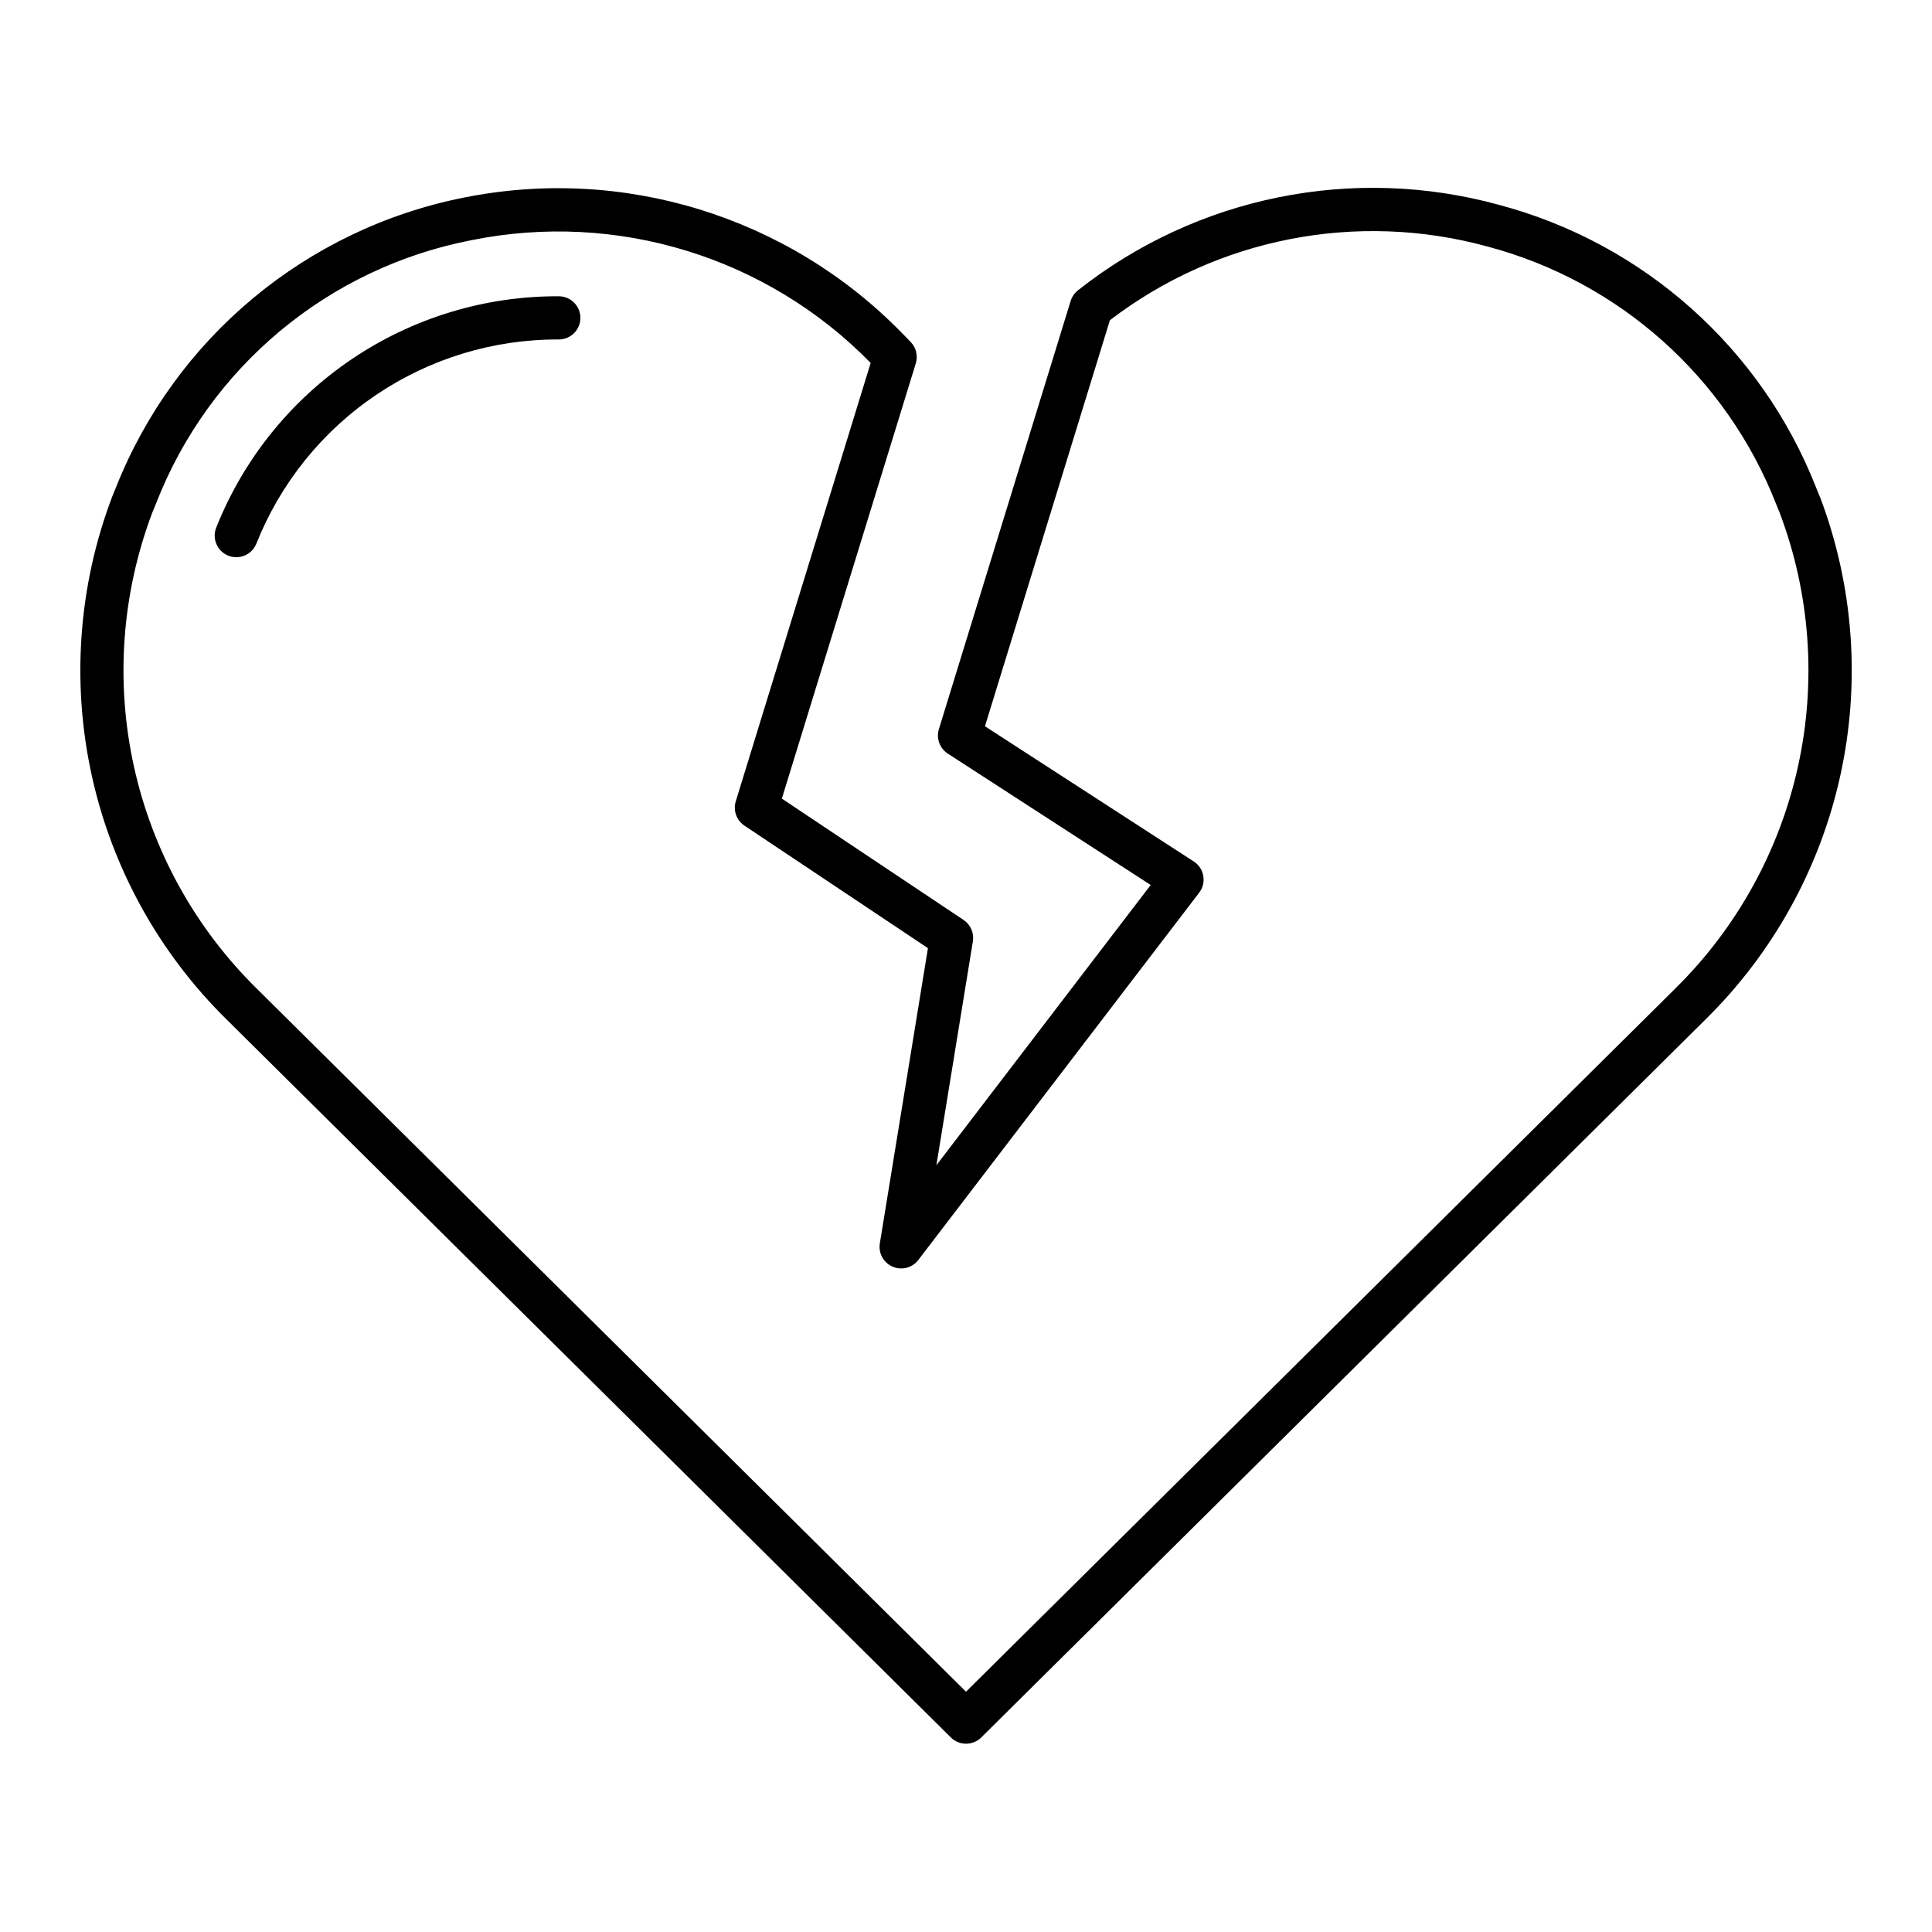 <?xml version="1.0" encoding="UTF-8"?>
<!-- Uploaded to: ICON Repo, www.svgrepo.com, Generator: ICON Repo Mixer Tools -->
<svg fill="#000000" width="800px" height="800px" version="1.1" viewBox="144 144 512 512" xmlns="http://www.w3.org/2000/svg">
 <path d="m626.31 275.72c-0.363-0.918-0.727-1.832-1.035-2.539-14.508-36.906-45.707-64.711-84.031-74.895-38.676-10.625-80.102-2.219-111.57 22.648-0.914 0.723-1.594 1.707-1.938 2.82l-34.918 113.47c-0.754 2.449 0.211 5.098 2.359 6.488l53.77 34.82-56.793 74.27 9.668-59.332v0.004c0.359-2.215-0.605-4.438-2.473-5.684l-48.152-32.152 35.5-115.35-0.004-0.004c0.617-2 0.09-4.18-1.371-5.68l-2.422-2.481c-30.156-30.82-73.867-44.266-116.13-35.727-41.656 8.332-76.273 37.172-91.984 76.645-0.363 0.844-0.723 1.746-1.117 2.727l0.004 0.004c-8.895 23.535-10.758 49.148-5.359 73.723 5.398 24.574 17.82 47.055 35.758 64.695l191.91 190.25c2.231 2.215 5.828 2.215 8.062 0l191.91-190.25h-0.004c17.945-17.648 30.371-40.137 35.766-64.727 5.391-24.586 3.519-50.211-5.391-73.75zm-38.438 130.35-187.87 186.25-187.88-186.25c-16.355-16.066-27.688-36.543-32.625-58.93-4.934-22.391-3.258-45.73 4.824-67.188 0.328-0.816 0.652-1.629 1.031-2.523v0.004c14.035-36.102 45.633-62.465 83.668-69.797 38.465-7.769 78.246 4.469 105.69 32.512l0.031 0.027-35.754 116.18c-0.746 2.418 0.188 5.035 2.289 6.441l48.641 32.477-12.75 78.234c-0.418 2.594 0.977 5.137 3.387 6.176 2.41 1.039 5.219 0.309 6.812-1.777l74.422-97.328c0.973-1.266 1.371-2.879 1.098-4.453-0.27-1.574-1.188-2.961-2.527-3.828l-55.336-35.832 33.113-107.6v-0.004c28.488-21.805 65.539-29.023 100.13-19.512 34.883 9.285 63.262 34.617 76.43 68.23 0.324 0.754 0.645 1.555 0.938 2.301 8.102 21.461 9.789 44.816 4.859 67.223-4.93 22.402-16.266 42.891-32.629 58.969zm-290.06-177.83c0 1.52-0.602 2.973-1.676 4.047-1.074 1.074-2.527 1.676-4.047 1.676-17.25-0.078-34.121 5.039-48.418 14.688-14.297 9.652-25.355 23.387-31.73 39.414-1.176 2.934-4.508 4.363-7.441 3.191-2.938-1.172-4.367-4.504-3.195-7.441 7.223-18.156 19.742-33.719 35.938-44.652 16.195-10.934 35.309-16.738 54.848-16.648 1.52 0 2.973 0.605 4.047 1.68 1.074 1.07 1.676 2.527 1.676 4.047z"/>
</svg>